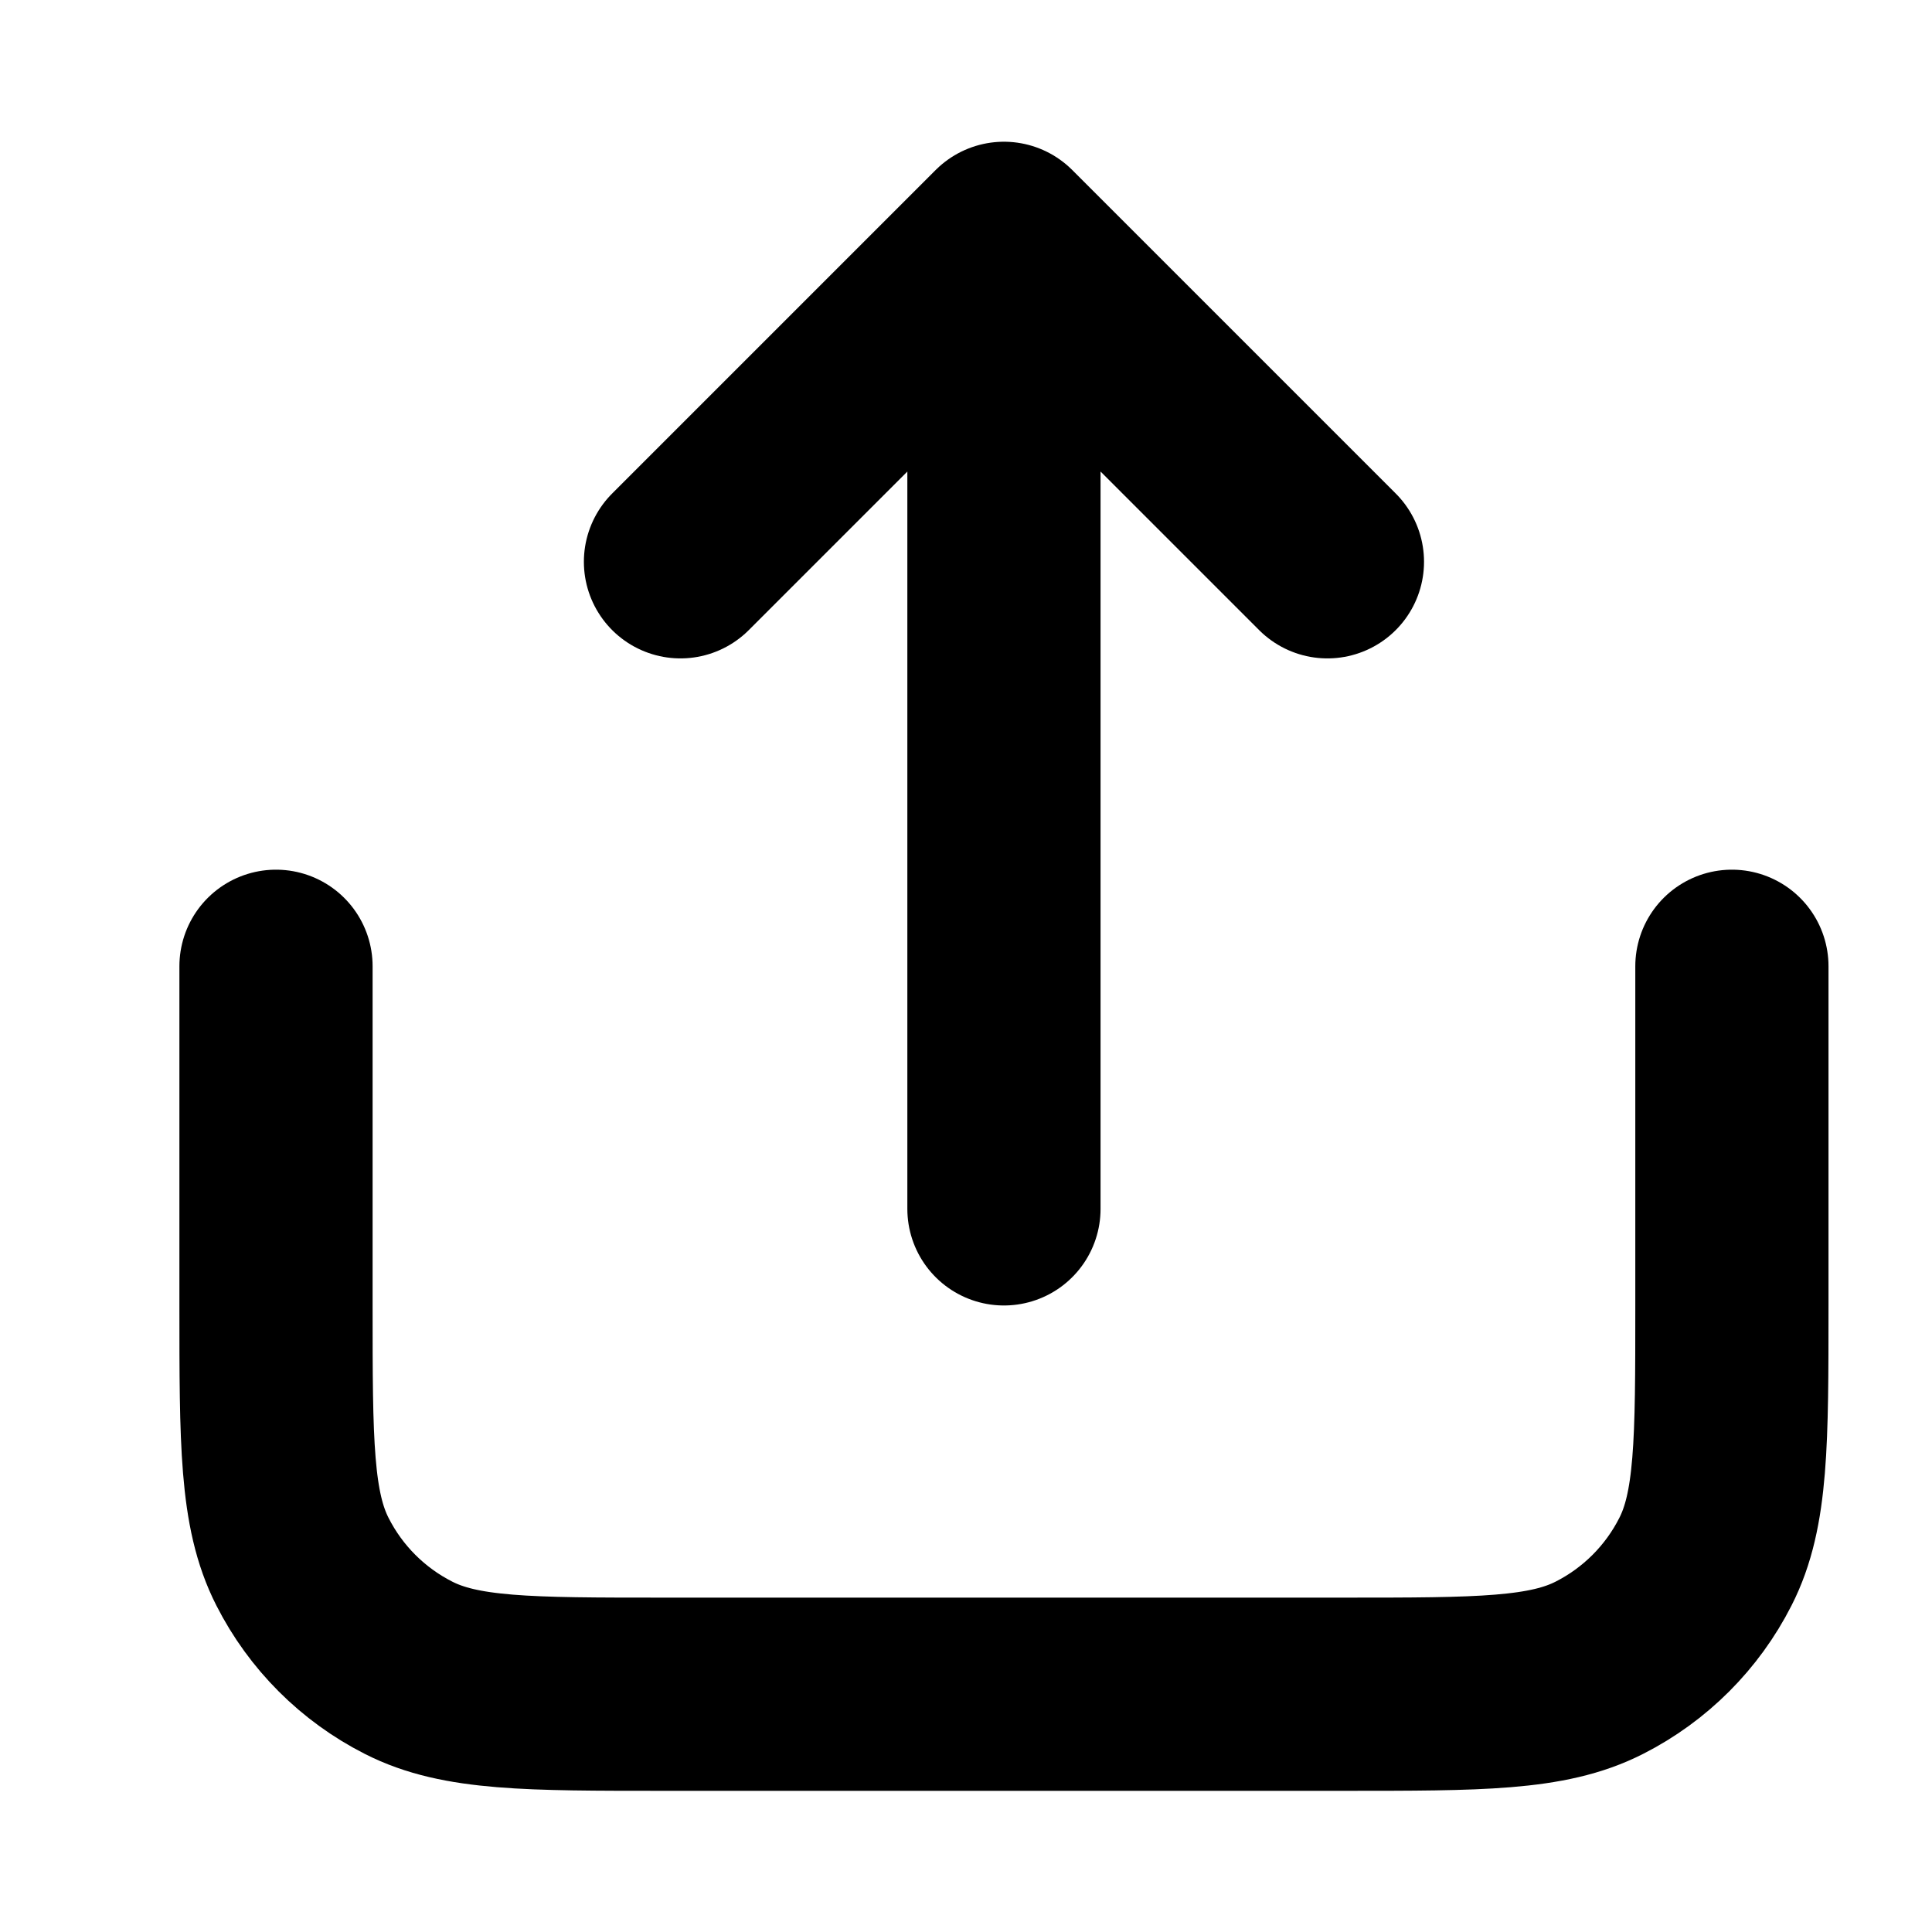 <svg xmlns="http://www.w3.org/2000/svg" width="14" height="14" viewBox="0 0 14 14" fill="none">
  <path d="M12.55 7.002V9.464C12.55 10.448 12.55 10.941 12.358 11.317C12.19 11.648 11.921 11.917 11.59 12.085C11.214 12.277 10.721 12.277 9.737 12.277H4.813C3.829 12.277 3.336 12.277 2.96 12.085C2.629 11.917 2.36 11.648 2.192 11.317C2 10.941 2 10.448 2 9.464V7.002M9.619 4.071L7.275 1.727M7.275 1.727L4.931 4.071M7.275 1.727V8.76" stroke="black" stroke-width="1.4" stroke-linecap="round" stroke-linejoin="round"/>
</svg>